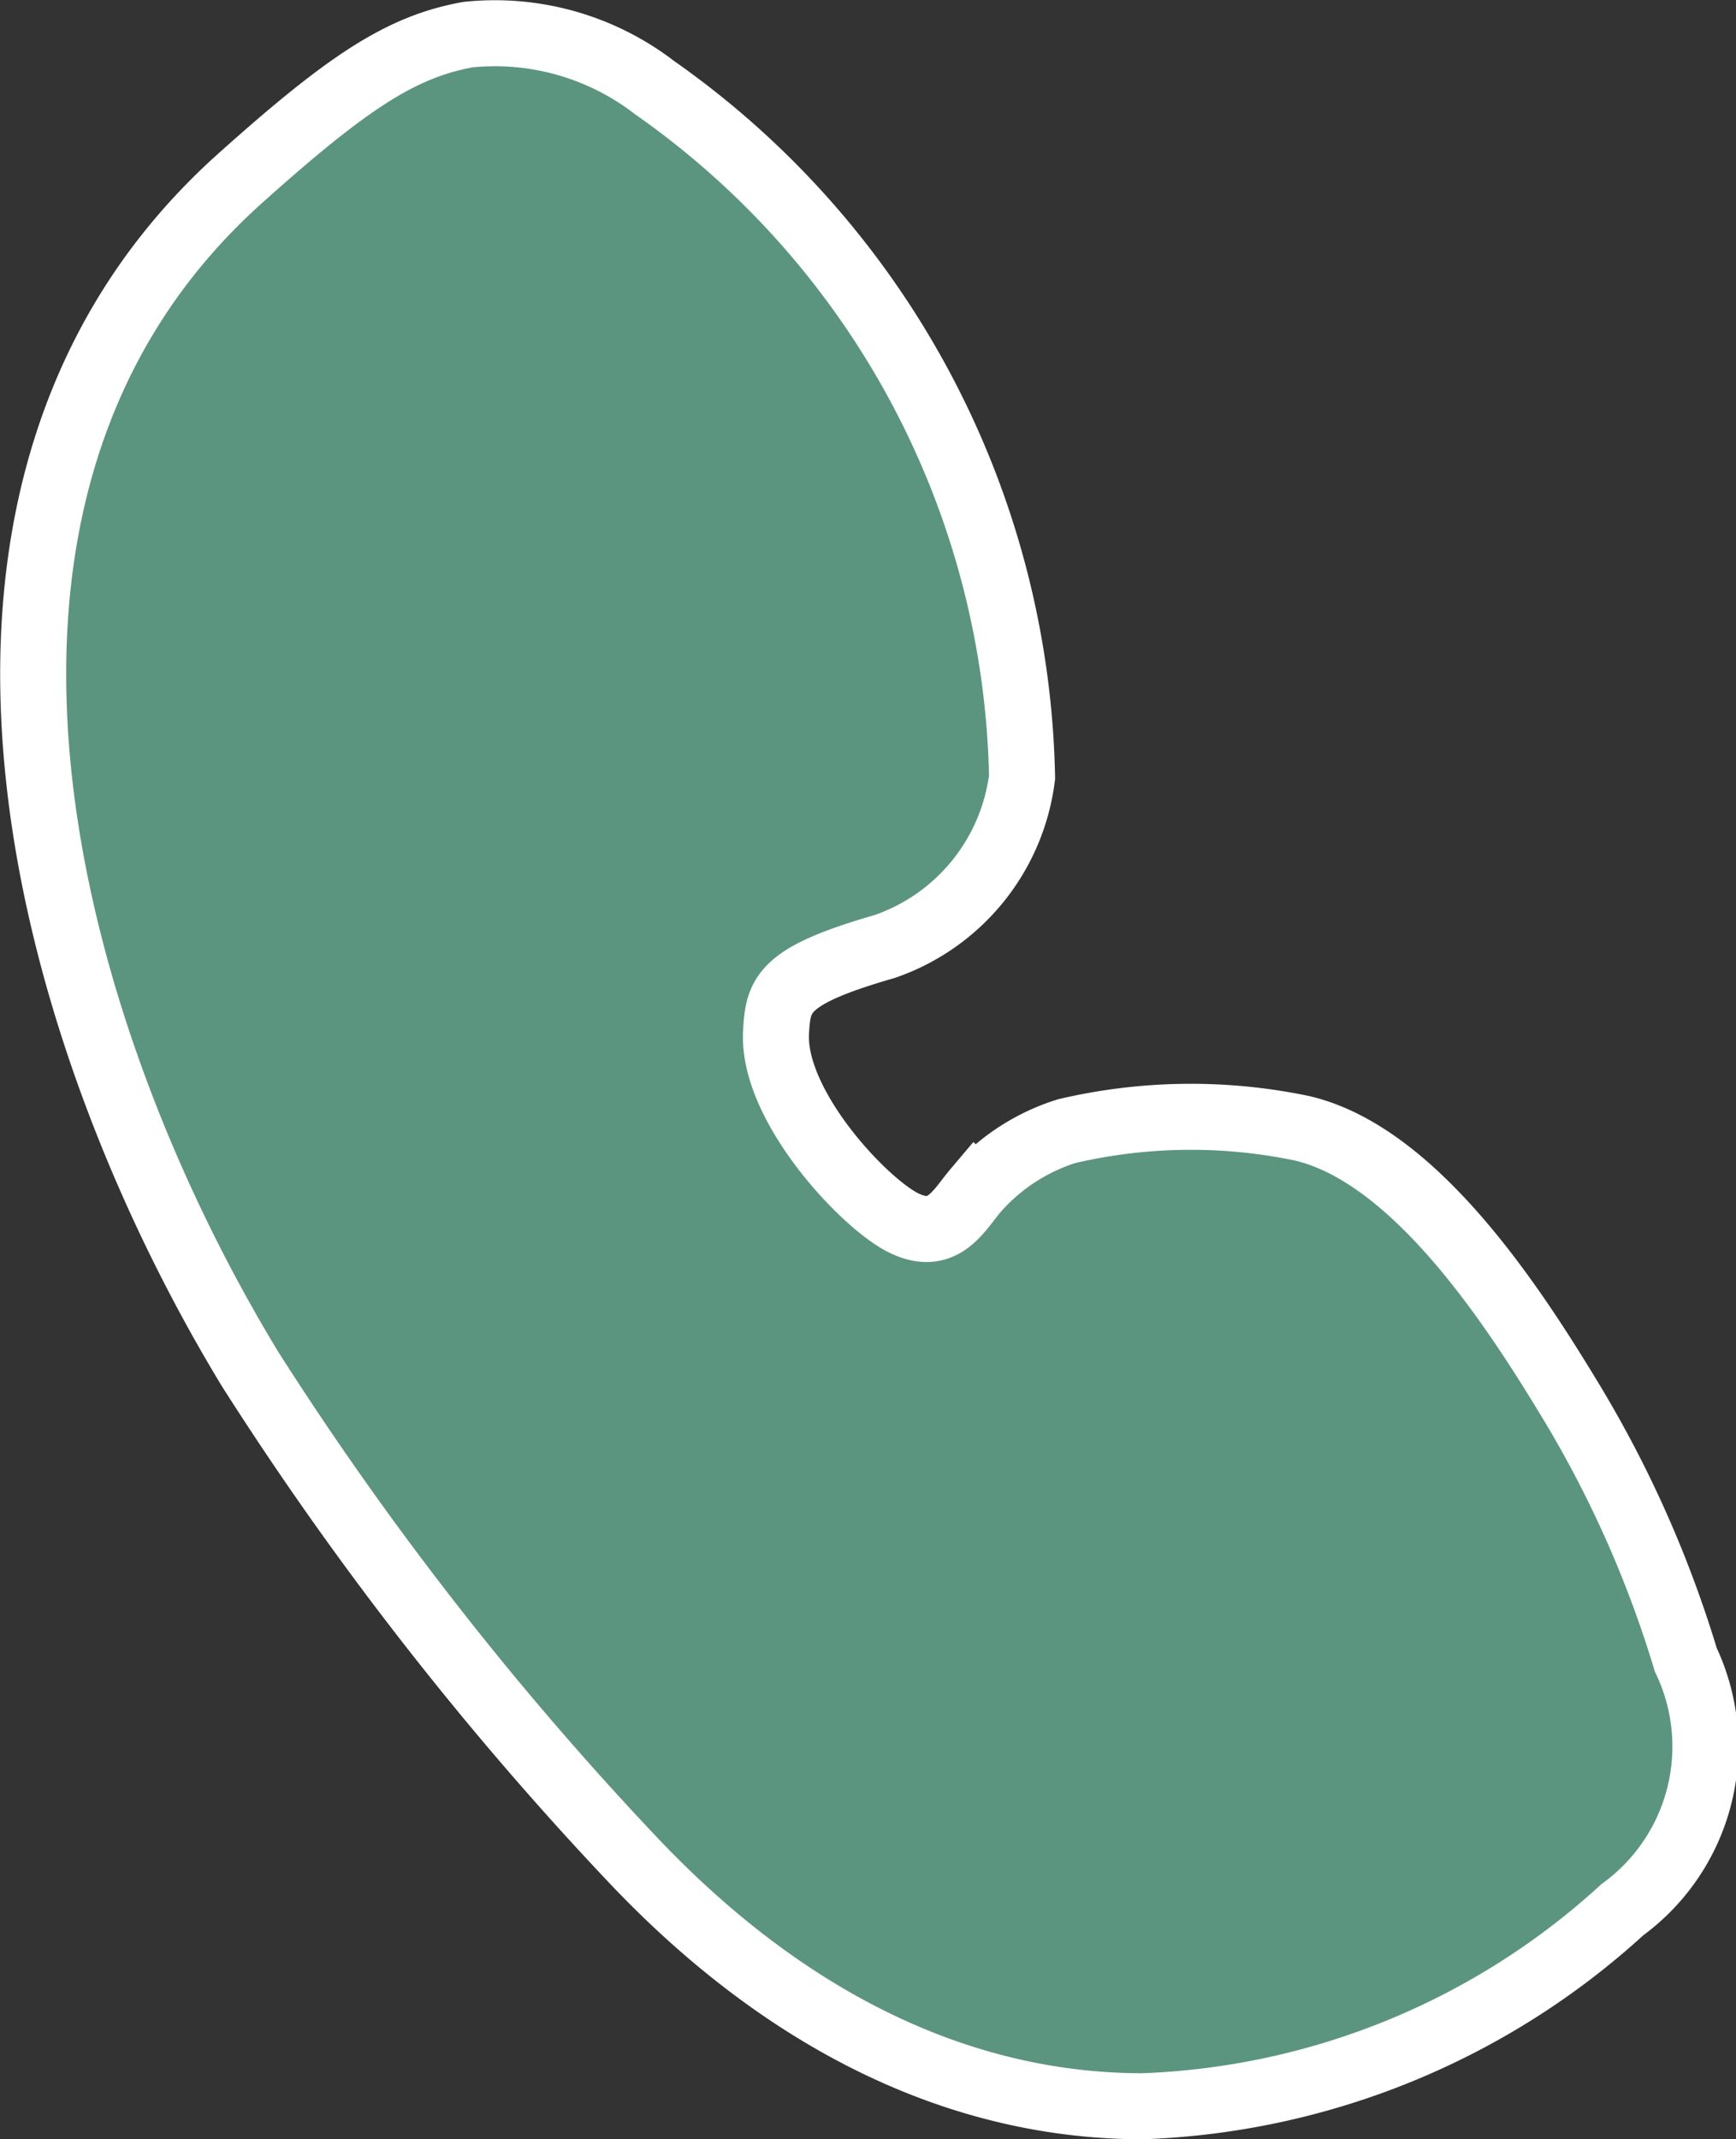 <svg viewBox="0 0 34.188 42.123" height="42.123" width="34.188" xmlns="http://www.w3.org/2000/svg">
  <rect x="0" y="0" width="34.188" height="42.123" fill="#333333" stroke="none"/>
  <path stroke-width="1.3" stroke="#fff" fill="#5c957f" transform="translate(0.654 0.654)" d="M11.852,36.014a64.378,64.378,0,0,1-7.575-9.7C.2,19.609-2.766,8.982,4.08,2.853,6.211.945,7.252.265,8.567.027a5.155,5.155,0,0,1,3.672,1.046A16.975,16.975,0,0,1,19.474,14.65a4.059,4.059,0,0,1-2.7,3.332c-2.025.584-2.106.94-2.145,1.7-.073,1.431,1.714,3.342,2.5,3.738s1.087-.226,1.427-.628a3.959,3.959,0,0,1,1.8-1.173,10.72,10.72,0,0,1,4.63-.056c2.261.527,4.222,3.593,5.34,5.447a22.244,22.244,0,0,1,2.219,5.019,3.973,3.973,0,0,1-1.247,4.92,14.776,14.776,0,0,1-9.453,3.872C18.346,40.819,14.917,39.235,11.852,36.014Z" data-name="Union 13" id="Union_13"></path>
</svg>
